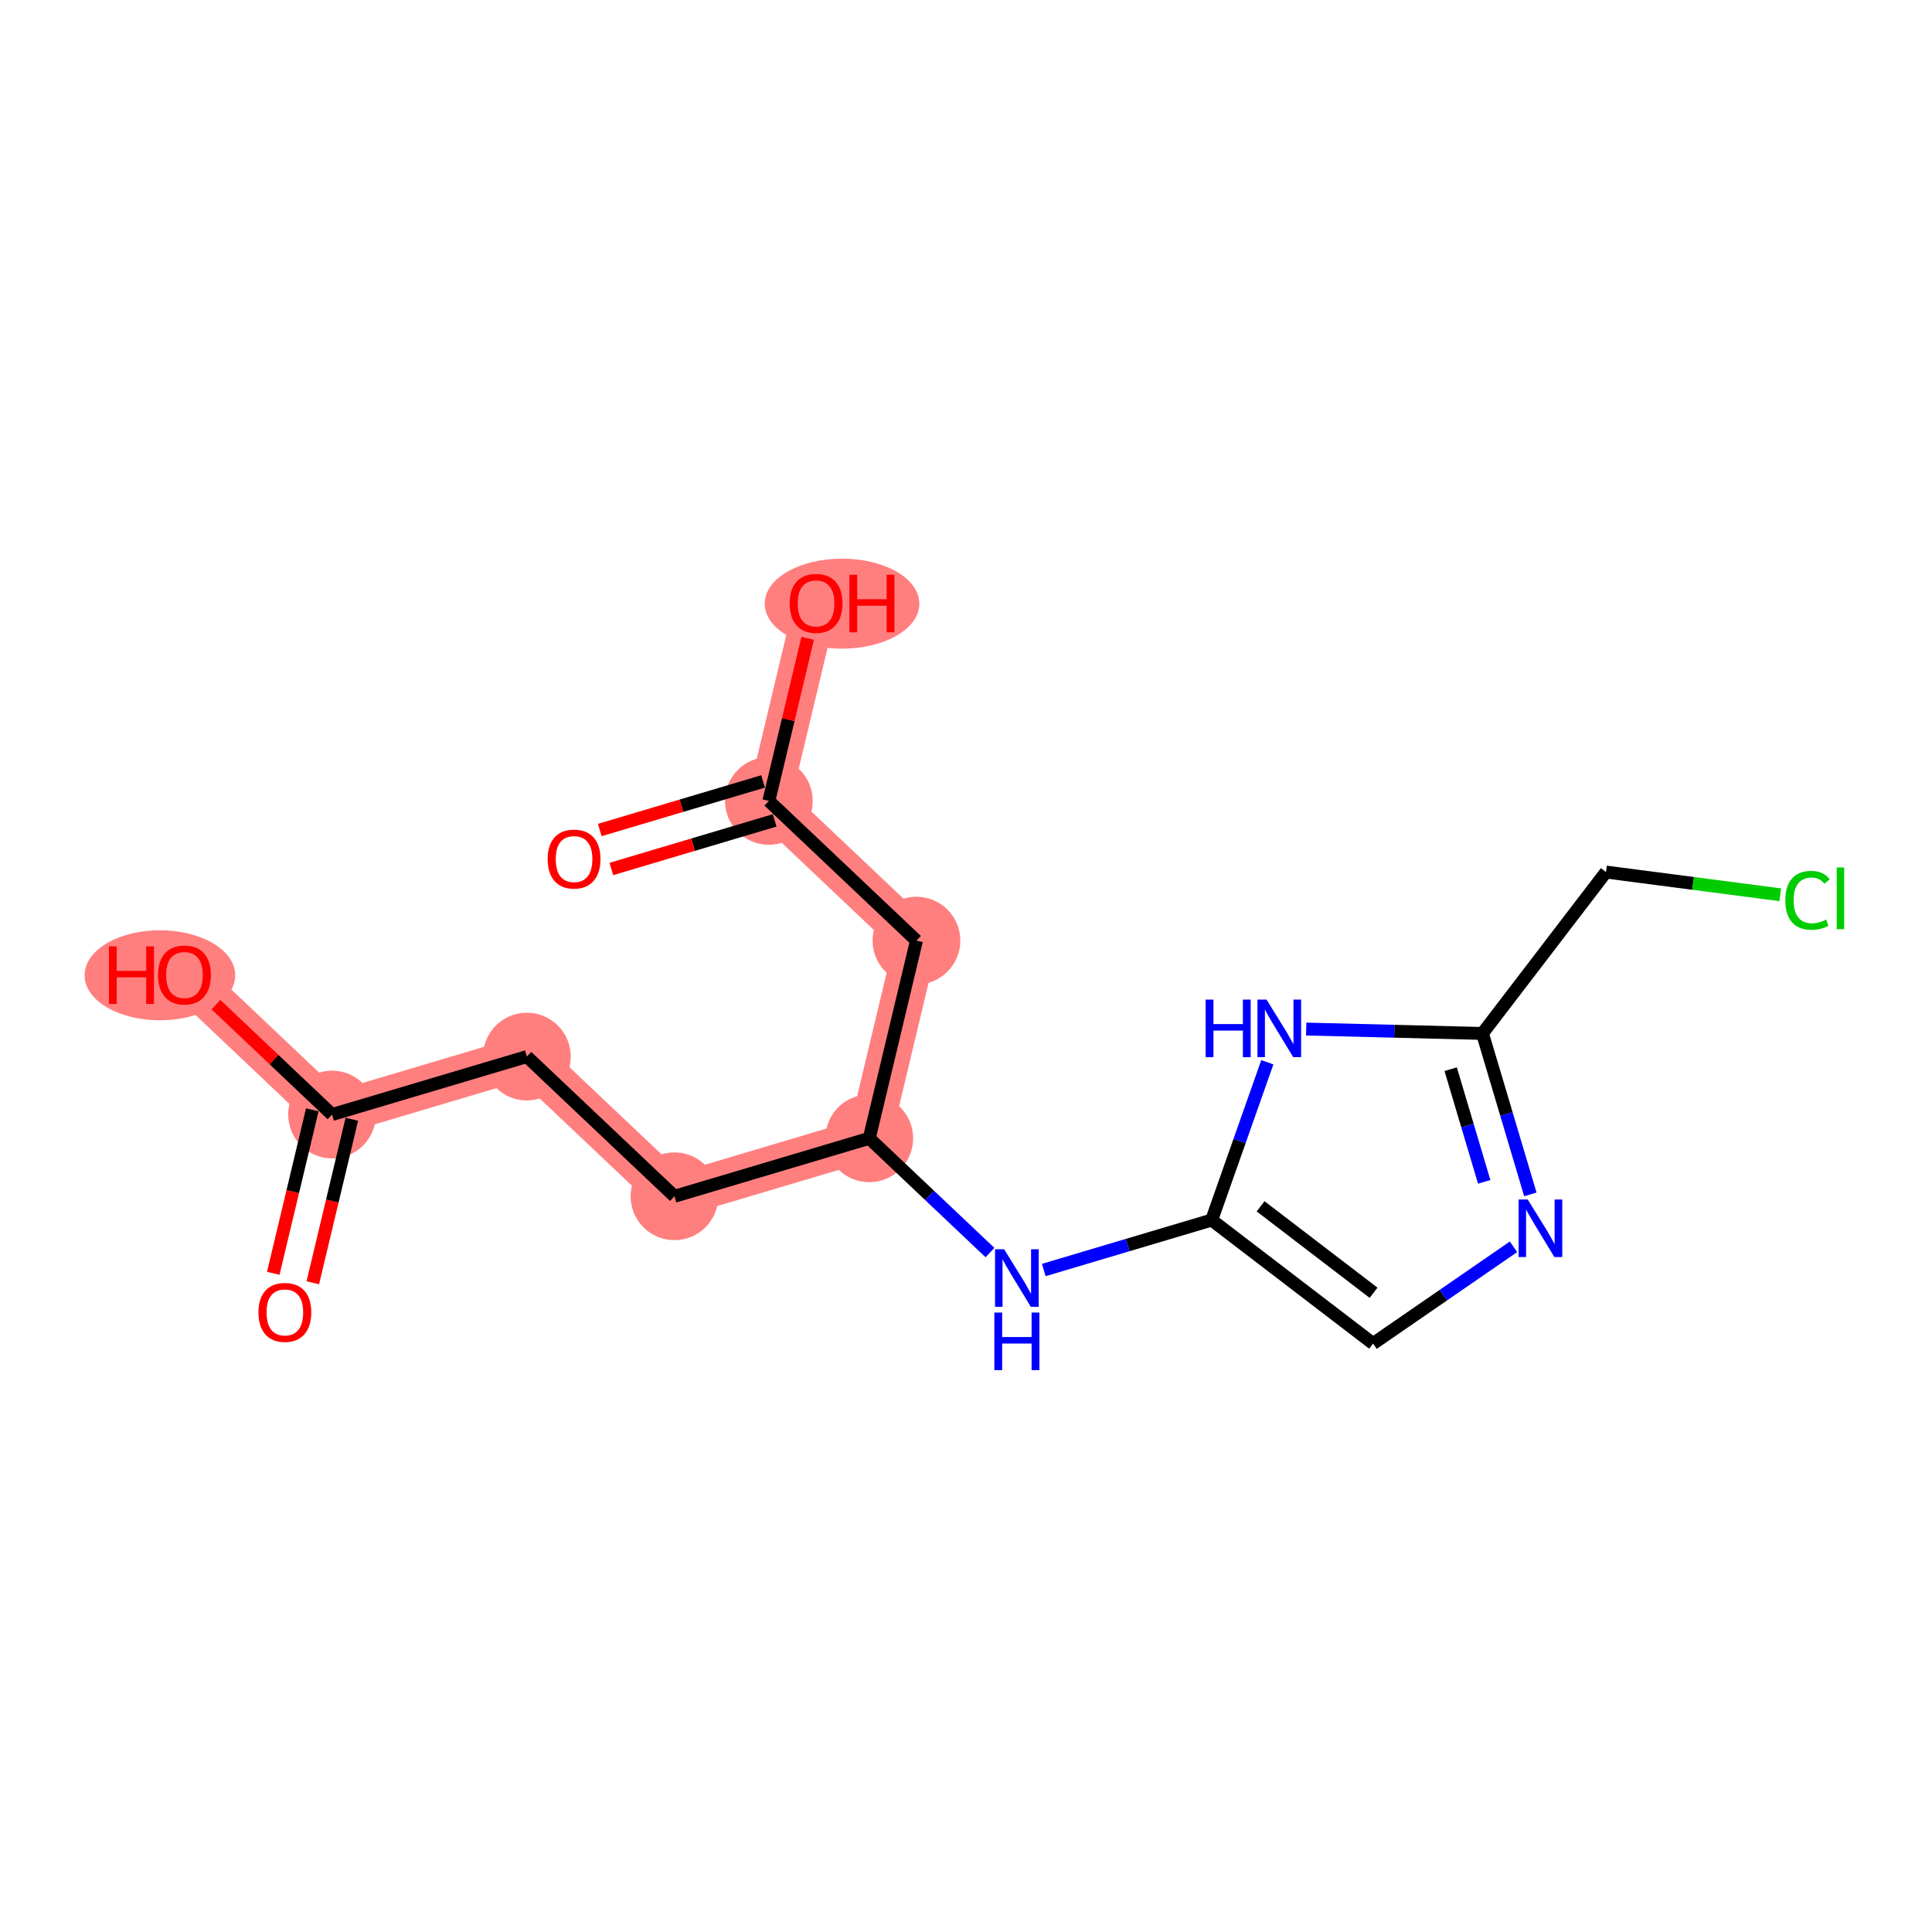 <?xml version='1.0' encoding='iso-8859-1'?>
<svg version='1.1' baseProfile='full'
              xmlns='http://www.w3.org/2000/svg'
                      xmlns:rdkit='http://www.rdkit.org/xml'
                      xmlns:xlink='http://www.w3.org/1999/xlink'
                  xml:space='preserve'
width='300px' height='300px' viewBox='0 0 300 300'>
<!-- END OF HEADER -->
<rect style='opacity:1.0;fill:#FFFFFF;stroke:none' width='300' height='300' x='0' y='0'> </rect>
<rect style='opacity:1.0;fill:#FFFFFF;stroke:none' width='300' height='300' x='0' y='0'> </rect>
<path d='M 51.562,173.065 L 28.642,151.37' style='fill:none;fill-rule:evenodd;stroke:#FF7F7F;stroke-width:6.7px;stroke-linecap:butt;stroke-linejoin:miter;stroke-opacity:1' />
<path d='M 51.562,173.065 L 81.811,164.064' style='fill:none;fill-rule:evenodd;stroke:#FF7F7F;stroke-width:6.7px;stroke-linecap:butt;stroke-linejoin:miter;stroke-opacity:1' />
<path d='M 81.811,164.064 L 104.731,185.759' style='fill:none;fill-rule:evenodd;stroke:#FF7F7F;stroke-width:6.7px;stroke-linecap:butt;stroke-linejoin:miter;stroke-opacity:1' />
<path d='M 104.731,185.759 L 134.98,176.757' style='fill:none;fill-rule:evenodd;stroke:#FF7F7F;stroke-width:6.7px;stroke-linecap:butt;stroke-linejoin:miter;stroke-opacity:1' />
<path d='M 134.98,176.757 L 142.308,146.06' style='fill:none;fill-rule:evenodd;stroke:#FF7F7F;stroke-width:6.7px;stroke-linecap:butt;stroke-linejoin:miter;stroke-opacity:1' />
<path d='M 142.308,146.06 L 119.388,124.365' style='fill:none;fill-rule:evenodd;stroke:#FF7F7F;stroke-width:6.7px;stroke-linecap:butt;stroke-linejoin:miter;stroke-opacity:1' />
<path d='M 119.388,124.365 L 126.717,93.668' style='fill:none;fill-rule:evenodd;stroke:#FF7F7F;stroke-width:6.7px;stroke-linecap:butt;stroke-linejoin:miter;stroke-opacity:1' />
<ellipse cx='51.562' cy='173.065' rx='6.312' ry='6.312'  style='fill:#FF7F7F;fill-rule:evenodd;stroke:#FF7F7F;stroke-width:1.0px;stroke-linecap:butt;stroke-linejoin:miter;stroke-opacity:1' />
<ellipse cx='24.83' cy='151.44' rx='11.194' ry='6.489'  style='fill:#FF7F7F;fill-rule:evenodd;stroke:#FF7F7F;stroke-width:1.0px;stroke-linecap:butt;stroke-linejoin:miter;stroke-opacity:1' />
<ellipse cx='81.811' cy='164.064' rx='6.312' ry='6.312'  style='fill:#FF7F7F;fill-rule:evenodd;stroke:#FF7F7F;stroke-width:1.0px;stroke-linecap:butt;stroke-linejoin:miter;stroke-opacity:1' />
<ellipse cx='104.731' cy='185.759' rx='6.312' ry='6.312'  style='fill:#FF7F7F;fill-rule:evenodd;stroke:#FF7F7F;stroke-width:1.0px;stroke-linecap:butt;stroke-linejoin:miter;stroke-opacity:1' />
<ellipse cx='134.98' cy='176.757' rx='6.312' ry='6.312'  style='fill:#FF7F7F;fill-rule:evenodd;stroke:#FF7F7F;stroke-width:1.0px;stroke-linecap:butt;stroke-linejoin:miter;stroke-opacity:1' />
<ellipse cx='142.308' cy='146.06' rx='6.312' ry='6.312'  style='fill:#FF7F7F;fill-rule:evenodd;stroke:#FF7F7F;stroke-width:1.0px;stroke-linecap:butt;stroke-linejoin:miter;stroke-opacity:1' />
<ellipse cx='119.388' cy='124.365' rx='6.312' ry='6.312'  style='fill:#FF7F7F;fill-rule:evenodd;stroke:#FF7F7F;stroke-width:1.0px;stroke-linecap:butt;stroke-linejoin:miter;stroke-opacity:1' />
<ellipse cx='130.75' cy='93.737' rx='11.506' ry='6.489'  style='fill:#FF7F7F;fill-rule:evenodd;stroke:#FF7F7F;stroke-width:1.0px;stroke-linecap:butt;stroke-linejoin:miter;stroke-opacity:1' />
<path class='bond-0 atom-0 atom-1' d='M 48.571,199.187 L 51.602,186.493' style='fill:none;fill-rule:evenodd;stroke:#FF0000;stroke-width:2.0px;stroke-linecap:butt;stroke-linejoin:miter;stroke-opacity:1' />
<path class='bond-0 atom-0 atom-1' d='M 51.602,186.493 L 54.632,173.798' style='fill:none;fill-rule:evenodd;stroke:#000000;stroke-width:2.0px;stroke-linecap:butt;stroke-linejoin:miter;stroke-opacity:1' />
<path class='bond-0 atom-0 atom-1' d='M 42.432,197.721 L 45.462,185.027' style='fill:none;fill-rule:evenodd;stroke:#FF0000;stroke-width:2.0px;stroke-linecap:butt;stroke-linejoin:miter;stroke-opacity:1' />
<path class='bond-0 atom-0 atom-1' d='M 45.462,185.027 L 48.493,172.333' style='fill:none;fill-rule:evenodd;stroke:#000000;stroke-width:2.0px;stroke-linecap:butt;stroke-linejoin:miter;stroke-opacity:1' />
<path class='bond-1 atom-1 atom-2' d='M 51.562,173.065 L 42.548,164.533' style='fill:none;fill-rule:evenodd;stroke:#000000;stroke-width:2.0px;stroke-linecap:butt;stroke-linejoin:miter;stroke-opacity:1' />
<path class='bond-1 atom-1 atom-2' d='M 42.548,164.533 L 33.534,156.001' style='fill:none;fill-rule:evenodd;stroke:#FF0000;stroke-width:2.0px;stroke-linecap:butt;stroke-linejoin:miter;stroke-opacity:1' />
<path class='bond-2 atom-1 atom-3' d='M 51.562,173.065 L 81.811,164.064' style='fill:none;fill-rule:evenodd;stroke:#000000;stroke-width:2.0px;stroke-linecap:butt;stroke-linejoin:miter;stroke-opacity:1' />
<path class='bond-3 atom-3 atom-4' d='M 81.811,164.064 L 104.731,185.759' style='fill:none;fill-rule:evenodd;stroke:#000000;stroke-width:2.0px;stroke-linecap:butt;stroke-linejoin:miter;stroke-opacity:1' />
<path class='bond-4 atom-4 atom-5' d='M 104.731,185.759 L 134.98,176.757' style='fill:none;fill-rule:evenodd;stroke:#000000;stroke-width:2.0px;stroke-linecap:butt;stroke-linejoin:miter;stroke-opacity:1' />
<path class='bond-5 atom-5 atom-6' d='M 134.98,176.757 L 142.308,146.06' style='fill:none;fill-rule:evenodd;stroke:#000000;stroke-width:2.0px;stroke-linecap:butt;stroke-linejoin:miter;stroke-opacity:1' />
<path class='bond-9 atom-5 atom-10' d='M 134.98,176.757 L 144.35,185.627' style='fill:none;fill-rule:evenodd;stroke:#000000;stroke-width:2.0px;stroke-linecap:butt;stroke-linejoin:miter;stroke-opacity:1' />
<path class='bond-9 atom-5 atom-10' d='M 144.35,185.627 L 153.721,194.497' style='fill:none;fill-rule:evenodd;stroke:#0000FF;stroke-width:2.0px;stroke-linecap:butt;stroke-linejoin:miter;stroke-opacity:1' />
<path class='bond-6 atom-6 atom-7' d='M 142.308,146.06 L 119.388,124.365' style='fill:none;fill-rule:evenodd;stroke:#000000;stroke-width:2.0px;stroke-linecap:butt;stroke-linejoin:miter;stroke-opacity:1' />
<path class='bond-7 atom-7 atom-8' d='M 118.488,121.34 L 105.809,125.113' style='fill:none;fill-rule:evenodd;stroke:#000000;stroke-width:2.0px;stroke-linecap:butt;stroke-linejoin:miter;stroke-opacity:1' />
<path class='bond-7 atom-7 atom-8' d='M 105.809,125.113 L 93.131,128.886' style='fill:none;fill-rule:evenodd;stroke:#FF0000;stroke-width:2.0px;stroke-linecap:butt;stroke-linejoin:miter;stroke-opacity:1' />
<path class='bond-7 atom-7 atom-8' d='M 120.288,127.39 L 107.61,131.163' style='fill:none;fill-rule:evenodd;stroke:#000000;stroke-width:2.0px;stroke-linecap:butt;stroke-linejoin:miter;stroke-opacity:1' />
<path class='bond-7 atom-7 atom-8' d='M 107.61,131.163 L 94.931,134.936' style='fill:none;fill-rule:evenodd;stroke:#FF0000;stroke-width:2.0px;stroke-linecap:butt;stroke-linejoin:miter;stroke-opacity:1' />
<path class='bond-8 atom-7 atom-9' d='M 119.388,124.365 L 122.402,111.74' style='fill:none;fill-rule:evenodd;stroke:#000000;stroke-width:2.0px;stroke-linecap:butt;stroke-linejoin:miter;stroke-opacity:1' />
<path class='bond-8 atom-7 atom-9' d='M 122.402,111.74 L 125.416,99.115' style='fill:none;fill-rule:evenodd;stroke:#FF0000;stroke-width:2.0px;stroke-linecap:butt;stroke-linejoin:miter;stroke-opacity:1' />
<path class='bond-10 atom-10 atom-11' d='M 162.078,197.208 L 175.113,193.329' style='fill:none;fill-rule:evenodd;stroke:#0000FF;stroke-width:2.0px;stroke-linecap:butt;stroke-linejoin:miter;stroke-opacity:1' />
<path class='bond-10 atom-10 atom-11' d='M 175.113,193.329 L 188.148,189.45' style='fill:none;fill-rule:evenodd;stroke:#000000;stroke-width:2.0px;stroke-linecap:butt;stroke-linejoin:miter;stroke-opacity:1' />
<path class='bond-11 atom-11 atom-12' d='M 188.148,189.45 L 213.211,208.63' style='fill:none;fill-rule:evenodd;stroke:#000000;stroke-width:2.0px;stroke-linecap:butt;stroke-linejoin:miter;stroke-opacity:1' />
<path class='bond-11 atom-11 atom-12' d='M 195.744,187.315 L 213.287,200.741' style='fill:none;fill-rule:evenodd;stroke:#000000;stroke-width:2.0px;stroke-linecap:butt;stroke-linejoin:miter;stroke-opacity:1' />
<path class='bond-17 atom-17 atom-11' d='M 196.791,164.945 L 192.47,177.198' style='fill:none;fill-rule:evenodd;stroke:#0000FF;stroke-width:2.0px;stroke-linecap:butt;stroke-linejoin:miter;stroke-opacity:1' />
<path class='bond-17 atom-17 atom-11' d='M 192.47,177.198 L 188.148,189.45' style='fill:none;fill-rule:evenodd;stroke:#000000;stroke-width:2.0px;stroke-linecap:butt;stroke-linejoin:miter;stroke-opacity:1' />
<path class='bond-12 atom-12 atom-13' d='M 213.211,208.63 L 224.114,201.116' style='fill:none;fill-rule:evenodd;stroke:#000000;stroke-width:2.0px;stroke-linecap:butt;stroke-linejoin:miter;stroke-opacity:1' />
<path class='bond-12 atom-12 atom-13' d='M 224.114,201.116 L 235.018,193.602' style='fill:none;fill-rule:evenodd;stroke:#0000FF;stroke-width:2.0px;stroke-linecap:butt;stroke-linejoin:miter;stroke-opacity:1' />
<path class='bond-13 atom-13 atom-14' d='M 237.632,185.464 L 233.914,172.969' style='fill:none;fill-rule:evenodd;stroke:#0000FF;stroke-width:2.0px;stroke-linecap:butt;stroke-linejoin:miter;stroke-opacity:1' />
<path class='bond-13 atom-13 atom-14' d='M 233.914,172.969 L 230.195,160.473' style='fill:none;fill-rule:evenodd;stroke:#000000;stroke-width:2.0px;stroke-linecap:butt;stroke-linejoin:miter;stroke-opacity:1' />
<path class='bond-13 atom-13 atom-14' d='M 230.467,183.516 L 227.864,174.769' style='fill:none;fill-rule:evenodd;stroke:#0000FF;stroke-width:2.0px;stroke-linecap:butt;stroke-linejoin:miter;stroke-opacity:1' />
<path class='bond-13 atom-13 atom-14' d='M 227.864,174.769 L 225.261,166.022' style='fill:none;fill-rule:evenodd;stroke:#000000;stroke-width:2.0px;stroke-linecap:butt;stroke-linejoin:miter;stroke-opacity:1' />
<path class='bond-14 atom-14 atom-15' d='M 230.195,160.473 L 249.376,135.411' style='fill:none;fill-rule:evenodd;stroke:#000000;stroke-width:2.0px;stroke-linecap:butt;stroke-linejoin:miter;stroke-opacity:1' />
<path class='bond-16 atom-14 atom-17' d='M 230.195,160.473 L 216.509,160.132' style='fill:none;fill-rule:evenodd;stroke:#000000;stroke-width:2.0px;stroke-linecap:butt;stroke-linejoin:miter;stroke-opacity:1' />
<path class='bond-16 atom-14 atom-17' d='M 216.509,160.132 L 202.824,159.791' style='fill:none;fill-rule:evenodd;stroke:#0000FF;stroke-width:2.0px;stroke-linecap:butt;stroke-linejoin:miter;stroke-opacity:1' />
<path class='bond-15 atom-15 atom-16' d='M 249.376,135.411 L 262.905,137.175' style='fill:none;fill-rule:evenodd;stroke:#000000;stroke-width:2.0px;stroke-linecap:butt;stroke-linejoin:miter;stroke-opacity:1' />
<path class='bond-15 atom-15 atom-16' d='M 262.905,137.175 L 276.435,138.939' style='fill:none;fill-rule:evenodd;stroke:#00CC00;stroke-width:2.0px;stroke-linecap:butt;stroke-linejoin:miter;stroke-opacity:1' />
<path  class='atom-0' d='M 40.131 203.788
Q 40.131 201.641, 41.192 200.442
Q 42.252 199.243, 44.234 199.243
Q 46.216 199.243, 47.276 200.442
Q 48.337 201.641, 48.337 203.788
Q 48.337 205.959, 47.264 207.196
Q 46.191 208.42, 44.234 208.42
Q 42.265 208.42, 41.192 207.196
Q 40.131 205.971, 40.131 203.788
M 44.234 207.411
Q 45.597 207.411, 46.33 206.502
Q 47.074 205.58, 47.074 203.788
Q 47.074 202.033, 46.33 201.149
Q 45.597 200.253, 44.234 200.253
Q 42.871 200.253, 42.126 201.137
Q 41.394 202.02, 41.394 203.788
Q 41.394 205.593, 42.126 206.502
Q 42.871 207.411, 44.234 207.411
' fill='#FF0000'/>
<path  class='atom-2' d='M 16.915 146.952
L 18.127 146.952
L 18.127 150.752
L 22.697 150.752
L 22.697 146.952
L 23.909 146.952
L 23.909 155.89
L 22.697 155.89
L 22.697 151.762
L 18.127 151.762
L 18.127 155.89
L 16.915 155.89
L 16.915 146.952
' fill='#FF0000'/>
<path  class='atom-2' d='M 24.54 151.396
Q 24.54 149.249, 25.6 148.05
Q 26.66 146.851, 28.642 146.851
Q 30.624 146.851, 31.685 148.05
Q 32.745 149.249, 32.745 151.396
Q 32.745 153.567, 31.672 154.804
Q 30.599 156.028, 28.642 156.028
Q 26.673 156.028, 25.6 154.804
Q 24.54 153.579, 24.54 151.396
M 28.642 155.019
Q 30.006 155.019, 30.738 154.11
Q 31.483 153.188, 31.483 151.396
Q 31.483 149.641, 30.738 148.757
Q 30.006 147.861, 28.642 147.861
Q 27.279 147.861, 26.534 148.745
Q 25.802 149.628, 25.802 151.396
Q 25.802 153.201, 26.534 154.11
Q 27.279 155.019, 28.642 155.019
' fill='#FF0000'/>
<path  class='atom-8' d='M 85.037 133.392
Q 85.037 131.246, 86.097 130.047
Q 87.158 128.847, 89.139 128.847
Q 91.121 128.847, 92.182 130.047
Q 93.242 131.246, 93.242 133.392
Q 93.242 135.563, 92.169 136.8
Q 91.096 138.025, 89.139 138.025
Q 87.17 138.025, 86.097 136.8
Q 85.037 135.576, 85.037 133.392
M 89.139 137.015
Q 90.503 137.015, 91.235 136.106
Q 91.98 135.184, 91.98 133.392
Q 91.98 131.637, 91.235 130.753
Q 90.503 129.857, 89.139 129.857
Q 87.776 129.857, 87.031 130.741
Q 86.299 131.625, 86.299 133.392
Q 86.299 135.197, 87.031 136.106
Q 87.776 137.015, 89.139 137.015
' fill='#FF0000'/>
<path  class='atom-9' d='M 122.614 93.693
Q 122.614 91.547, 123.674 90.348
Q 124.735 89.149, 126.717 89.149
Q 128.698 89.149, 129.759 90.348
Q 130.819 91.547, 130.819 93.693
Q 130.819 95.864, 129.746 97.102
Q 128.673 98.326, 126.717 98.326
Q 124.747 98.326, 123.674 97.102
Q 122.614 95.877, 122.614 93.693
M 126.717 97.316
Q 128.08 97.316, 128.812 96.407
Q 129.557 95.486, 129.557 93.693
Q 129.557 91.938, 128.812 91.055
Q 128.08 90.159, 126.717 90.159
Q 125.353 90.159, 124.608 91.042
Q 123.876 91.926, 123.876 93.693
Q 123.876 95.498, 124.608 96.407
Q 125.353 97.316, 126.717 97.316
' fill='#FF0000'/>
<path  class='atom-9' d='M 131.892 89.25
L 133.104 89.25
L 133.104 93.049
L 137.674 93.049
L 137.674 89.25
L 138.886 89.25
L 138.886 98.187
L 137.674 98.187
L 137.674 94.059
L 133.104 94.059
L 133.104 98.187
L 131.892 98.187
L 131.892 89.25
' fill='#FF0000'/>
<path  class='atom-10' d='M 155.924 193.983
L 158.853 198.717
Q 159.143 199.184, 159.61 200.03
Q 160.077 200.876, 160.103 200.926
L 160.103 193.983
L 161.289 193.983
L 161.289 202.921
L 160.065 202.921
L 156.921 197.745
Q 156.555 197.139, 156.164 196.445
Q 155.785 195.75, 155.672 195.536
L 155.672 202.921
L 154.51 202.921
L 154.51 193.983
L 155.924 193.983
' fill='#0000FF'/>
<path  class='atom-10' d='M 154.403 203.814
L 155.615 203.814
L 155.615 207.614
L 160.185 207.614
L 160.185 203.814
L 161.397 203.814
L 161.397 212.752
L 160.185 212.752
L 160.185 208.624
L 155.615 208.624
L 155.615 212.752
L 154.403 212.752
L 154.403 203.814
' fill='#0000FF'/>
<path  class='atom-13' d='M 237.221 186.253
L 240.15 190.987
Q 240.44 191.454, 240.907 192.3
Q 241.375 193.146, 241.4 193.196
L 241.4 186.253
L 242.586 186.253
L 242.586 195.191
L 241.362 195.191
L 238.219 190.015
Q 237.852 189.409, 237.461 188.715
Q 237.082 188.02, 236.969 187.806
L 236.969 195.191
L 235.807 195.191
L 235.807 186.253
L 237.221 186.253
' fill='#0000FF'/>
<path  class='atom-16' d='M 277.224 139.8
Q 277.224 137.578, 278.259 136.417
Q 279.307 135.243, 281.289 135.243
Q 283.132 135.243, 284.117 136.543
L 283.283 137.225
Q 282.564 136.278, 281.289 136.278
Q 279.938 136.278, 279.219 137.187
Q 278.512 138.083, 278.512 139.8
Q 278.512 141.567, 279.244 142.476
Q 279.989 143.385, 281.428 143.385
Q 282.412 143.385, 283.561 142.792
L 283.915 143.739
Q 283.448 144.042, 282.741 144.218
Q 282.034 144.395, 281.251 144.395
Q 279.307 144.395, 278.259 143.208
Q 277.224 142.022, 277.224 139.8
' fill='#00CC00'/>
<path  class='atom-16' d='M 285.202 134.7
L 286.364 134.7
L 286.364 144.281
L 285.202 144.281
L 285.202 134.7
' fill='#00CC00'/>
<path  class='atom-17' d='M 187.214 155.219
L 188.426 155.219
L 188.426 159.018
L 192.996 159.018
L 192.996 155.219
L 194.208 155.219
L 194.208 164.156
L 192.996 164.156
L 192.996 160.028
L 188.426 160.028
L 188.426 164.156
L 187.214 164.156
L 187.214 155.219
' fill='#0000FF'/>
<path  class='atom-17' d='M 196.67 155.219
L 199.598 159.952
Q 199.889 160.42, 200.356 161.265
Q 200.823 162.111, 200.848 162.162
L 200.848 155.219
L 202.035 155.219
L 202.035 164.156
L 200.81 164.156
L 197.667 158.98
Q 197.301 158.374, 196.91 157.68
Q 196.531 156.986, 196.417 156.771
L 196.417 164.156
L 195.256 164.156
L 195.256 155.219
L 196.67 155.219
' fill='#0000FF'/>
</svg>
